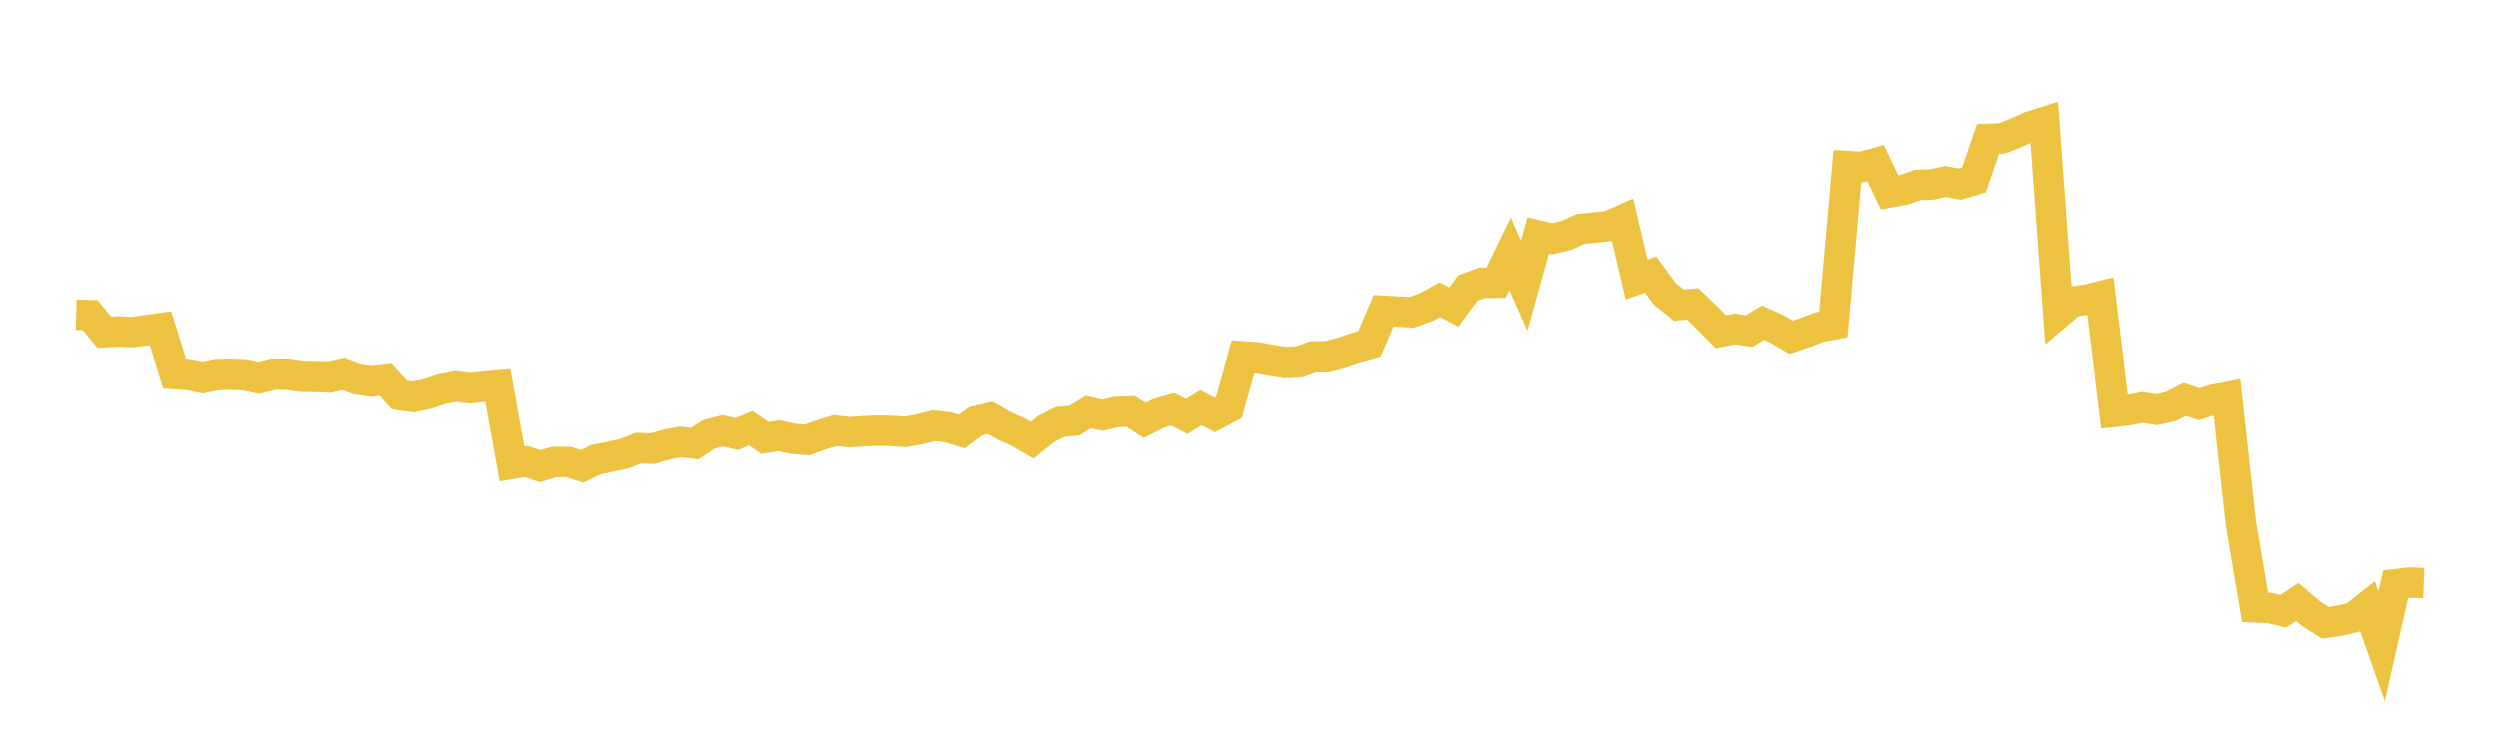 <svg width="164" height="48" xmlns="http://www.w3.org/2000/svg" xmlns:xlink="http://www.w3.org/1999/xlink"><path fill="none" stroke="rgb(237,194,64)" stroke-width="2" d="M5,20.669L5.922,20.696L6.844,21.819L7.766,21.77L8.689,21.814L9.611,21.685L10.533,21.553L11.455,24.509L12.377,24.572L13.299,24.767L14.222,24.573L15.144,24.553L16.066,24.586L16.988,24.79L17.91,24.552L18.832,24.546L19.754,24.683L20.677,24.7L21.599,24.734L22.521,24.523L23.443,24.866L24.365,24.995L25.287,24.886L26.21,25.891L27.132,26.017L28.054,25.813L28.976,25.505L29.898,25.323L30.82,25.44L31.743,25.344L32.665,25.256L33.587,30.41L34.509,30.258L35.431,30.565L36.353,30.286L37.275,30.288L38.198,30.572L39.12,30.126L40.042,29.942L40.964,29.743L41.886,29.373L42.808,29.413L43.731,29.142L44.653,28.968L45.575,29.078L46.497,28.479L47.419,28.233L48.341,28.454L49.263,28.071L50.186,28.704L51.108,28.561L52.03,28.762L52.952,28.842L53.874,28.505L54.796,28.223L55.719,28.329L56.641,28.267L57.563,28.23L58.485,28.242L59.407,28.304L60.329,28.142L61.251,27.905L62.174,28.004L63.096,28.284L64.018,27.606L64.94,27.386L65.862,27.905L66.784,28.316L67.707,28.854L68.629,28.112L69.551,27.652L70.473,27.573L71.395,27.003L72.317,27.217L73.24,26.999L74.162,26.963L75.084,27.558L76.006,27.088L76.928,26.826L77.85,27.298L78.772,26.723L79.695,27.205L80.617,26.707L81.539,23.404L82.461,23.466L83.383,23.636L84.305,23.78L85.228,23.737L86.15,23.404L87.072,23.401L87.994,23.152L88.916,22.841L89.838,22.583L90.76,20.411L91.683,20.462L92.605,20.512L93.527,20.191L94.449,19.674L95.371,20.162L96.293,18.913L97.216,18.571L98.138,18.568L99.06,16.668L99.982,18.764L100.904,15.462L101.826,15.676L102.749,15.455L103.671,15.038L104.593,14.937L105.515,14.845L106.437,14.438L107.359,18.353L108.281,18.032L109.204,19.293L110.126,20.035L111.048,19.96L111.97,20.855L112.892,21.783L113.814,21.602L114.737,21.745L115.659,21.187L116.581,21.607L117.503,22.155L118.425,21.835L119.347,21.486L120.269,21.309L121.192,10.904L122.114,10.963L123.036,10.705L123.958,12.633L124.88,12.466L125.802,12.144L126.725,12.118L127.647,11.918L128.569,12.091L129.491,11.817L130.413,9.123L131.335,9.086L132.257,8.719L133.18,8.305L134.102,8.015L135.024,20.582L135.946,19.804L136.868,19.682L137.79,19.453L138.713,26.989L139.635,26.884L140.557,26.704L141.479,26.851L142.401,26.649L143.323,26.173L144.246,26.489L145.168,26.206L146.09,26.027L147.012,34.366L147.934,39.835L148.856,39.872L149.778,40.091L150.701,39.481L151.623,40.264L152.545,40.852L153.467,40.71L154.389,40.493L155.311,39.772L156.234,42.391L157.156,38.316L158.078,38.206L159,38.242"></path></svg>